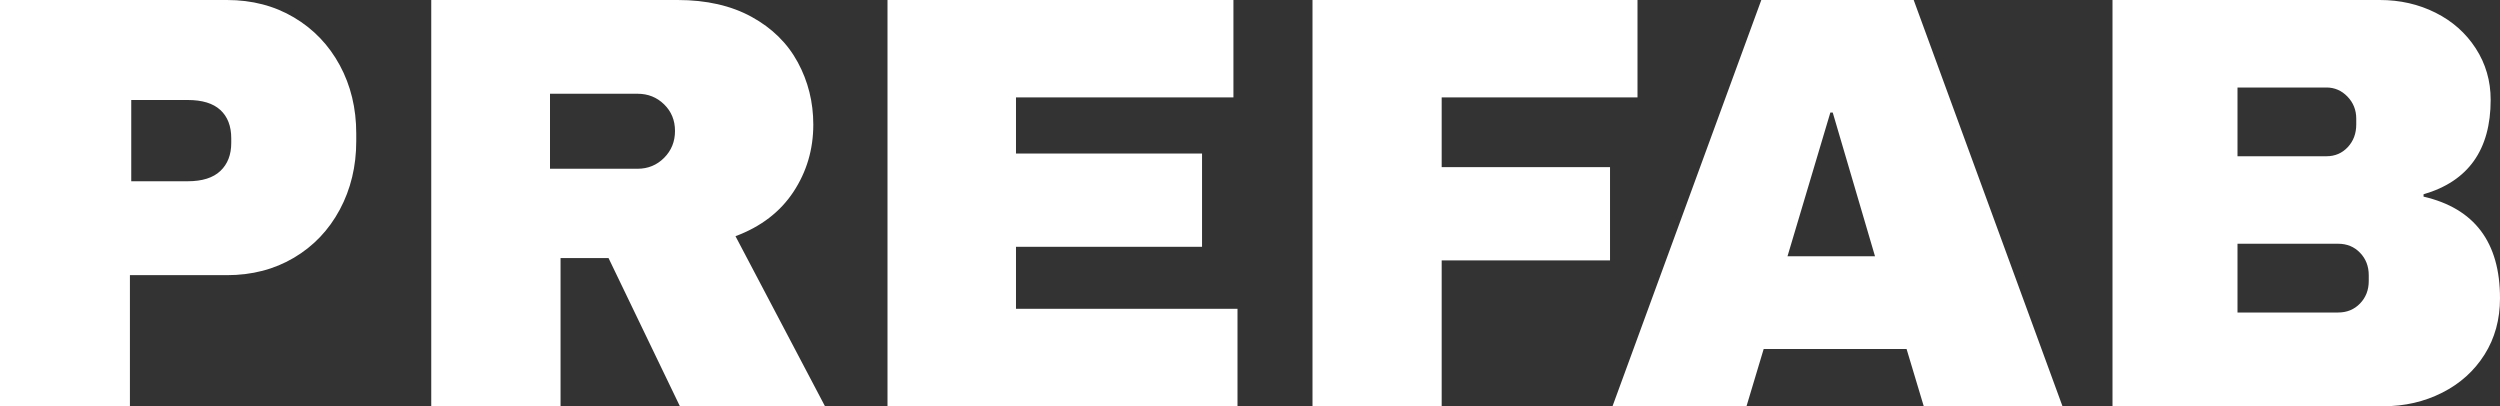 <svg width="400px" height="65px" viewBox="0 0 400 65" version="1.1" xmlns="http://www.w3.org/2000/svg" xmlns:xlink="http://www.w3.org/1999/xlink">
    <rect x="0" y="0" width="400" height="65" fill="#333333" stroke="none"/>
    <g id="Page-1" stroke="none" stroke-width="1" fill="none" fill-rule="evenodd">
        <path d="M36.307,0 C40.32,4.19561027e-14 43.894,0.929 47.03,2.787 C50.165,4.645 52.611,7.196 54.366,10.44 C56.122,13.683 57,17.321 57,21.352 L57,22.58 C57,26.611 56.122,30.264 54.366,33.539 C52.611,36.814 50.165,39.381 47.03,41.239 C43.894,43.097 40.32,44.026 36.307,44.026 L20.787,44.026 L20.787,65 L0,65 L0,0 L36.307,0 Z M21,29 L30.043,29 C32.362,29 34.101,28.451 35.261,27.352 C36.42,26.254 37,24.758 37,22.866 L37,22.134 C37,20.181 36.42,18.67 35.261,17.602 C34.101,16.534 32.362,16 30.043,16 L21,16 L21,29 Z M130.128,19.935 C130.128,23.903 129.067,27.493 126.945,30.705 C124.823,33.917 121.734,36.279 117.678,37.791 L132,65 L108.785,65 L97.364,41.286 L89.688,41.286 L89.688,65 L69,65 L69,0 L108.41,0 C113.028,4.19561027e-14 116.975,0.898 120.252,2.693 C123.528,4.488 125.993,6.913 127.647,9.967 C129.301,13.022 130.128,16.344 130.128,19.935 Z M108,20.953 C108,19.252 107.42,17.835 106.261,16.701 C105.101,15.567 103.684,15 102.01,15 L88,15 L88,27 L102.01,27 C103.684,27 105.101,26.417 106.261,25.252 C107.42,24.087 108,22.654 108,20.953 Z M142,0 L197.349,0 L197.349,15.589 L162.558,15.589 L162.558,24.564 L192.326,24.564 L192.326,39.491 L162.558,39.491 L162.558,49.411 L198,49.411 L198,65 L142,65 L142,0 Z M210,0 L262,0 L262,15.589 L230.669,15.589 L230.669,26.737 L257.604,26.737 L257.604,41.664 L230.669,41.664 L230.669,65 L210,65 L210,0 Z M307.802,65 L305.051,55.836 L282.19,55.836 L279.439,65 L258,65 L281.81,0 L306.19,0 L330,65 L307.802,65 Z M286,41 L300,41 L293.235,18 L292.859,18 L286,41 Z M380.765,0 C384.002,4.19561027e-14 386.974,0.677 389.682,2.031 C392.39,3.385 394.538,5.291 396.125,7.747 C397.712,10.204 398.506,12.943 398.506,15.967 C398.506,23.966 394.927,29.004 387.768,31.083 L387.768,31.461 C395.923,33.35 400,38.767 400,47.711 C400,51.112 399.175,54.119 397.526,56.733 C395.876,59.347 393.619,61.378 390.756,62.827 C387.893,64.276 384.749,65 381.325,65 L338,65 L338,0 L380.765,0 Z M358,25 L372.227,25 C373.599,25 374.738,24.514 375.643,23.543 C376.548,22.571 377,21.365 377,19.923 L377,18.983 C377,17.604 376.532,16.429 375.596,15.457 C374.66,14.486 373.537,14 372.227,14 L358,14 L358,25 Z M358,50 L374.11,50 C375.516,50 376.683,49.518 377.61,48.555 C378.537,47.592 379,46.395 379,44.966 L379,44.034 C379,42.605 378.537,41.408 377.61,40.445 C376.683,39.482 375.516,39 374.11,39 L358,39 L358,50 Z" id="PREFAB" fill="#FFFFFF" fill-rule="nonzero"></path>
    </g>
</svg>

